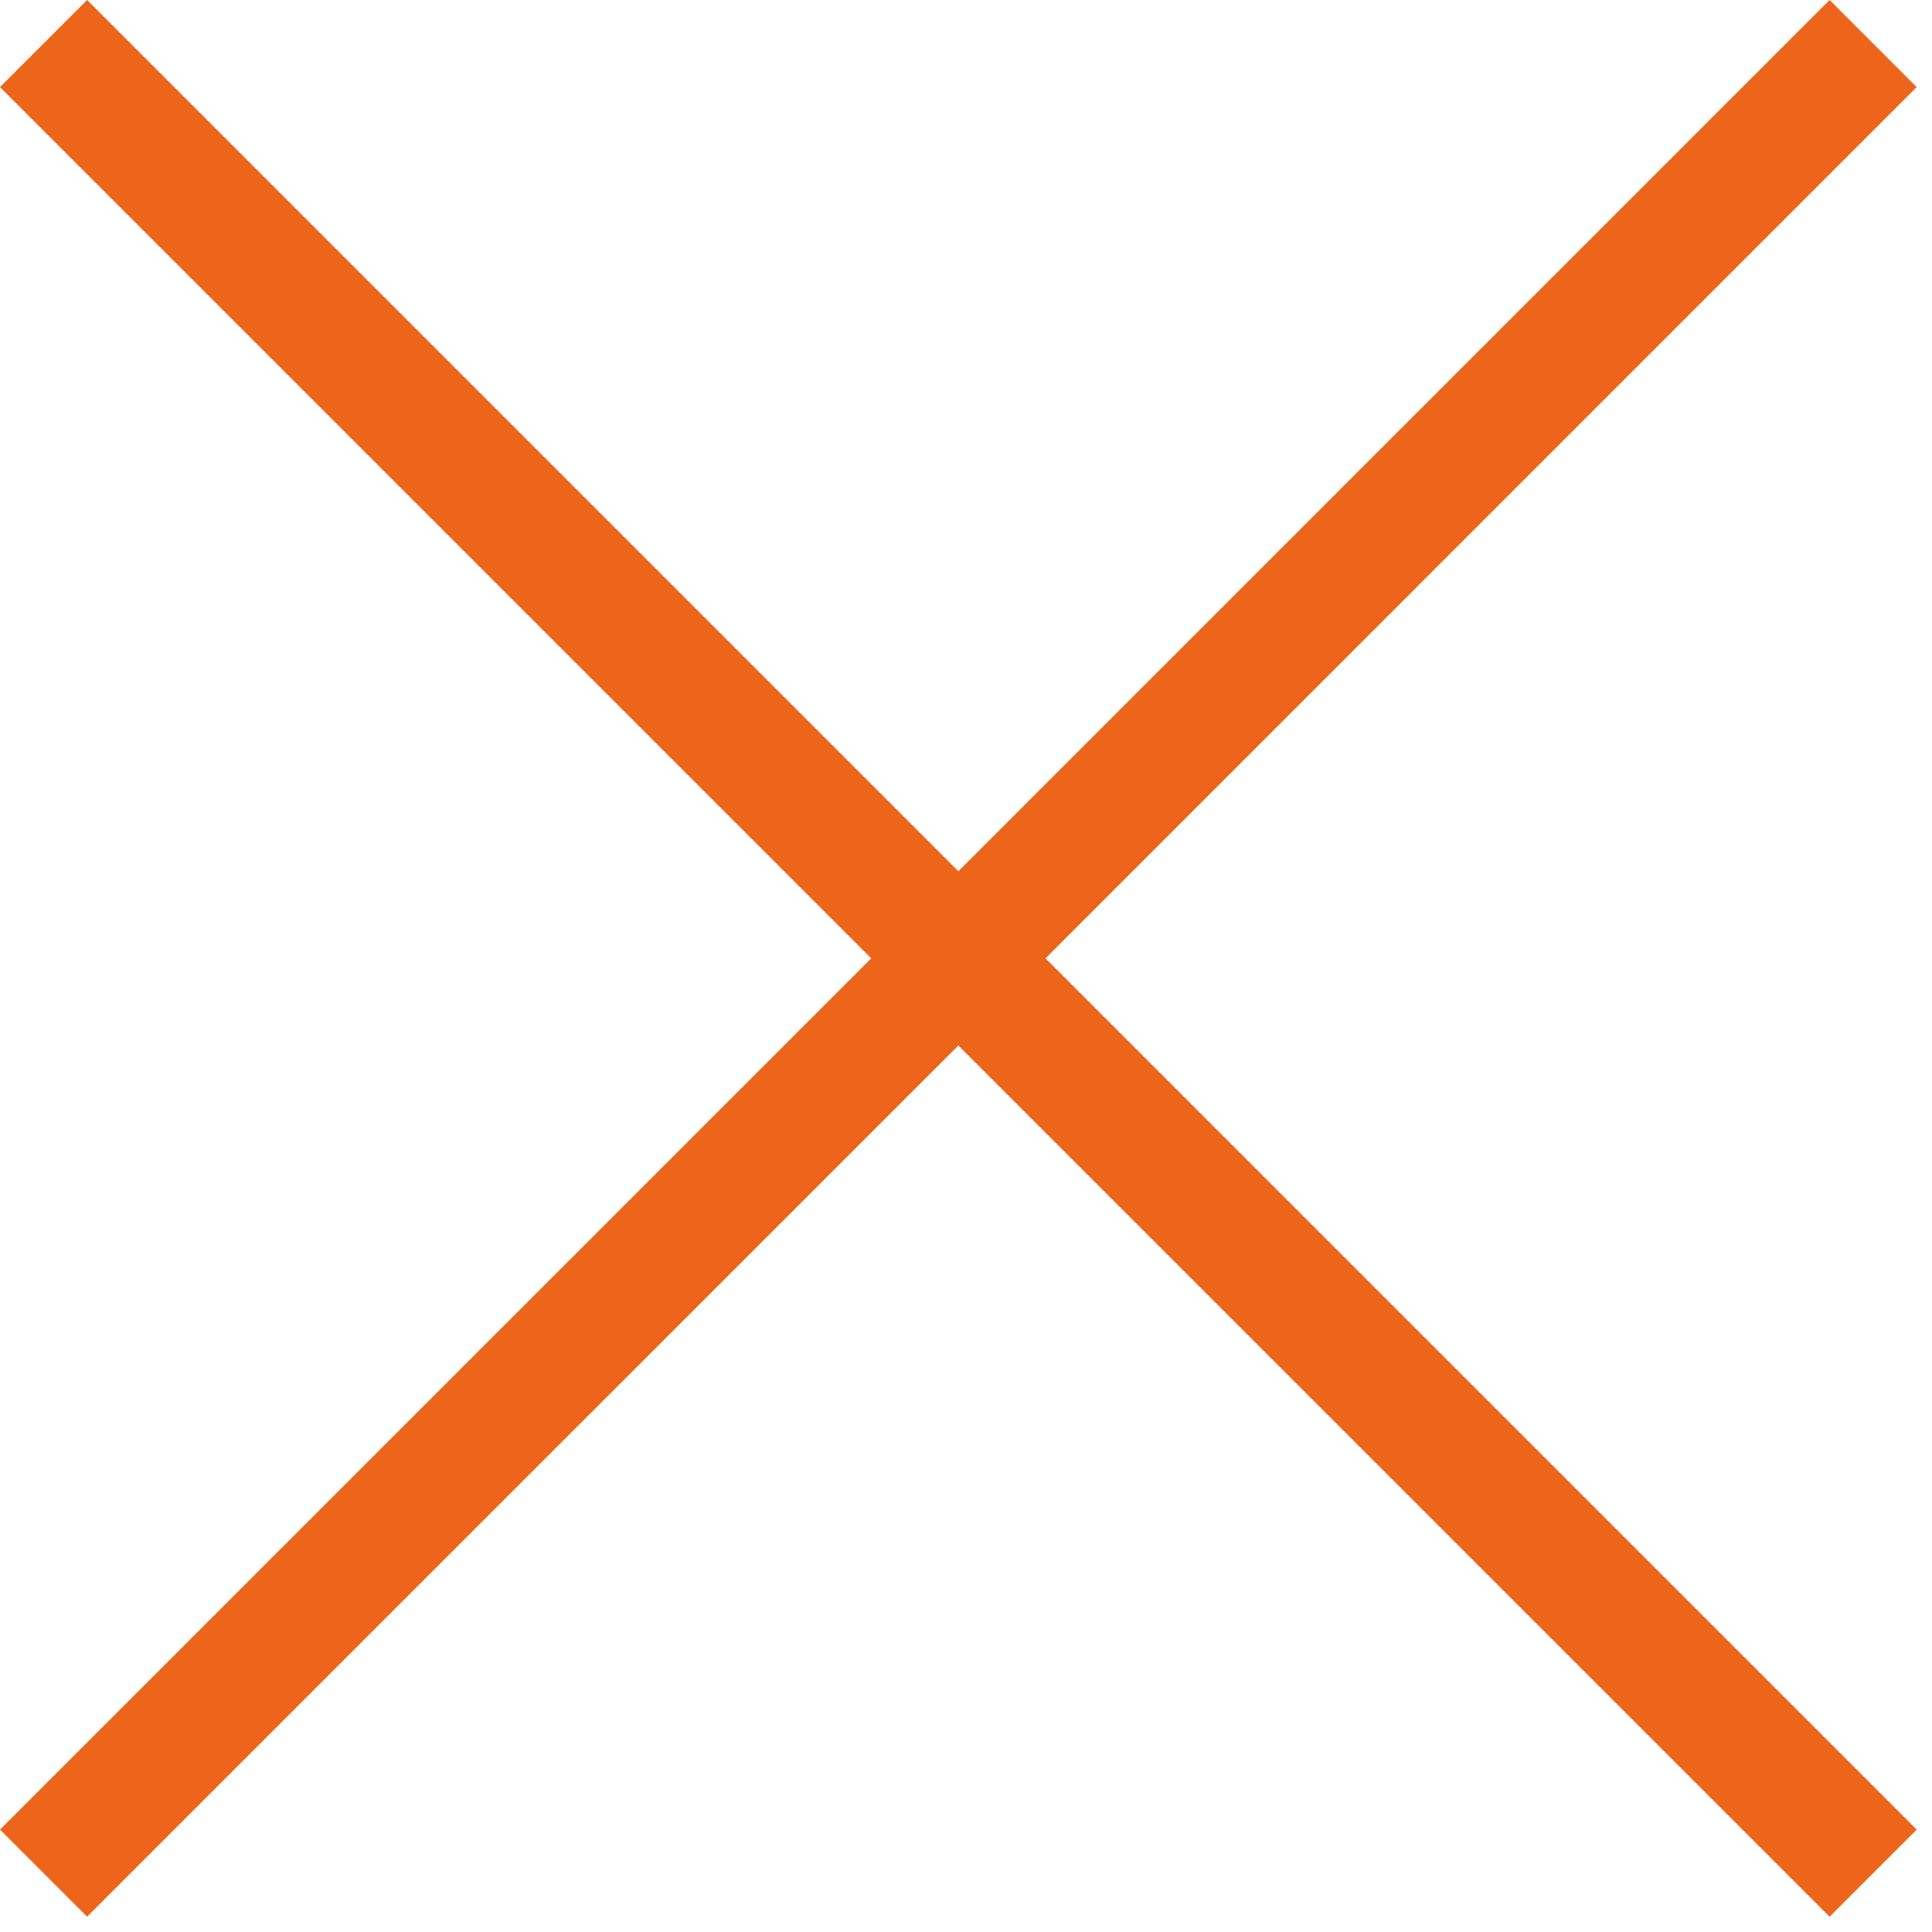 <?xml version="1.0" encoding="UTF-8"?>
<svg width="49px" height="49px" viewBox="0 0 49 49" version="1.1" xmlns="http://www.w3.org/2000/svg" xmlns:xlink="http://www.w3.org/1999/xlink">
    <title>contact-close</title>
    <g id="Page-1" stroke="none" stroke-width="1" fill="none" fill-rule="evenodd">
        <g id="index_1" transform="translate(-812, -3419)" fill="#EC651A" fill-rule="nonzero">
            <g id="contact-close" transform="translate(812, 3419)">
                <polygon id="Path" points="48.612 2.209 46.403 0 24.306 22.097 2.209 0 0 2.209 22.097 24.306 0 46.403 2.209 48.612 24.306 26.516 46.403 48.612 48.612 46.403 26.516 24.306"></polygon>
            </g>
        </g>
    </g>
</svg>